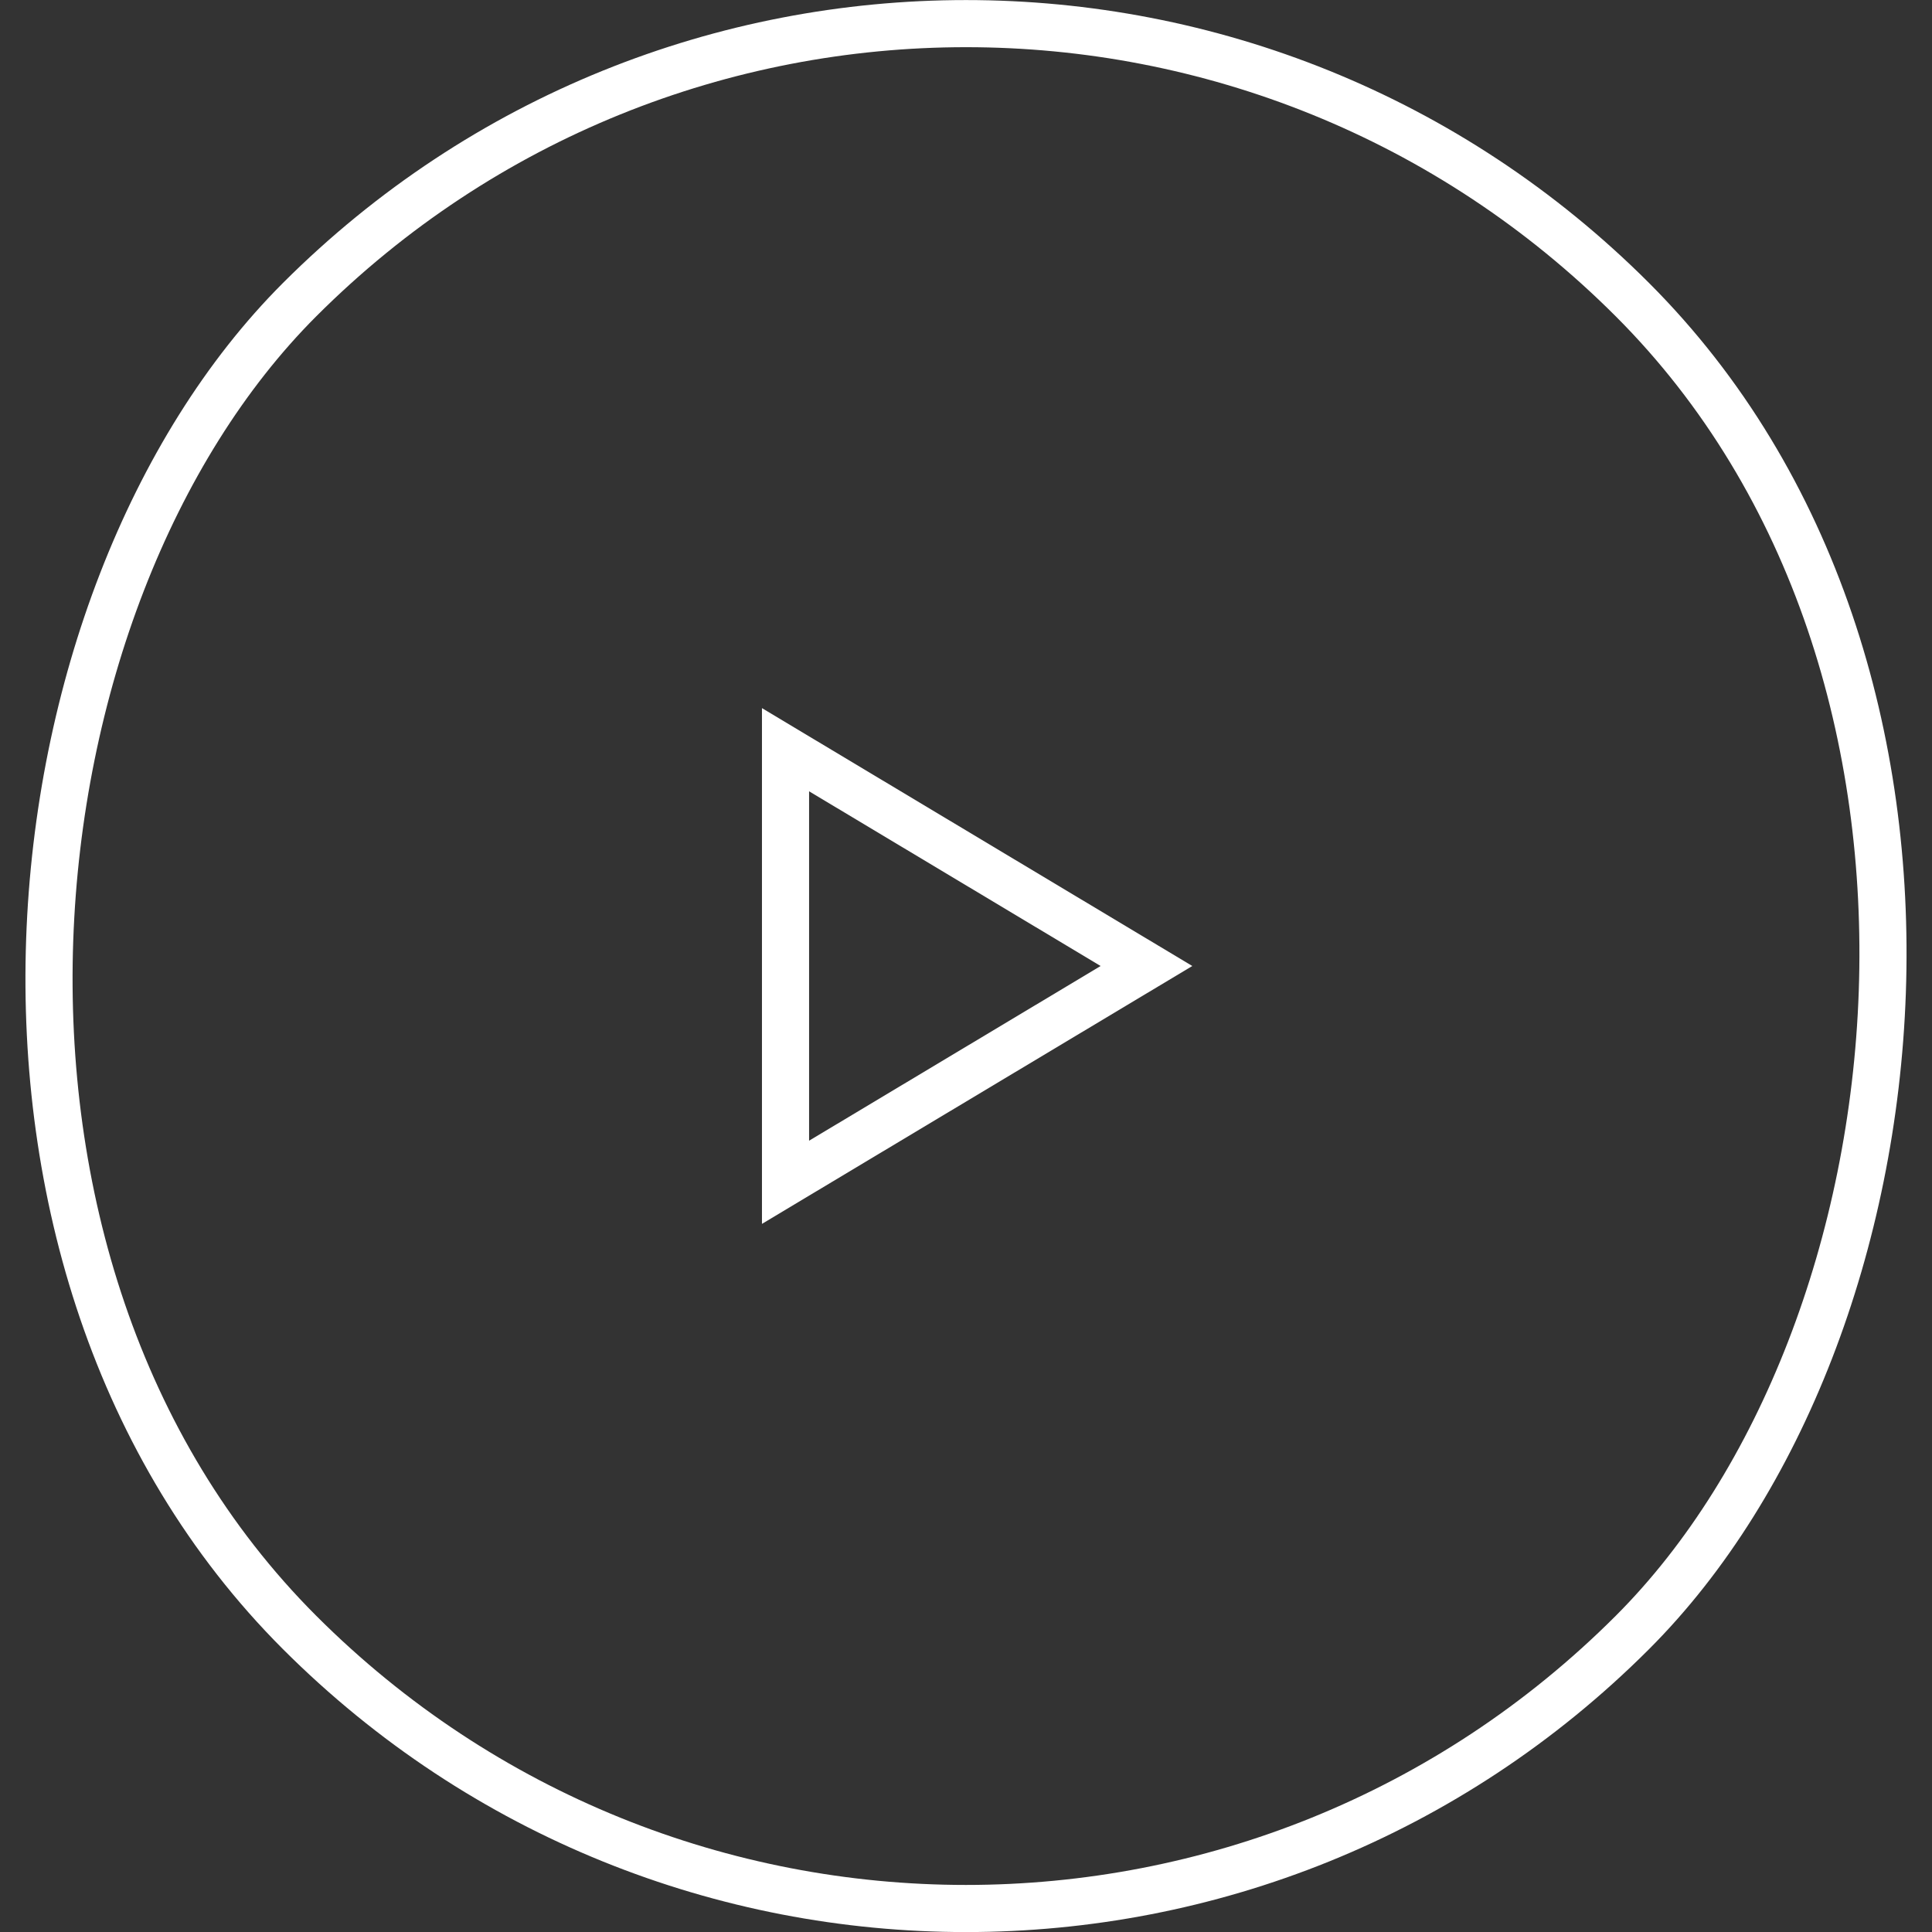 <svg xmlns="http://www.w3.org/2000/svg" viewBox="0 0 41 41"><rect x="0" y="0" width="41" height="41" fill="#333333" stroke="none"/><defs><style>.cls-1{fill:none;stroke:#fff;stroke-miterlimit:10;}</style></defs><title>play</title><g id="Layer_2" data-name="Layer 2"><g id="Layer_1-2" data-name="Layer 1"><polygon class="cls-1" points="16.67 15.91 16.67 25.09 24.33 20.5 16.67 15.91"/><rect class="cls-1" x="0.5" y="0.5" width="40" height="40" rx="20" transform="translate(20.5 -8.49) rotate(45)"/></g></g></svg>